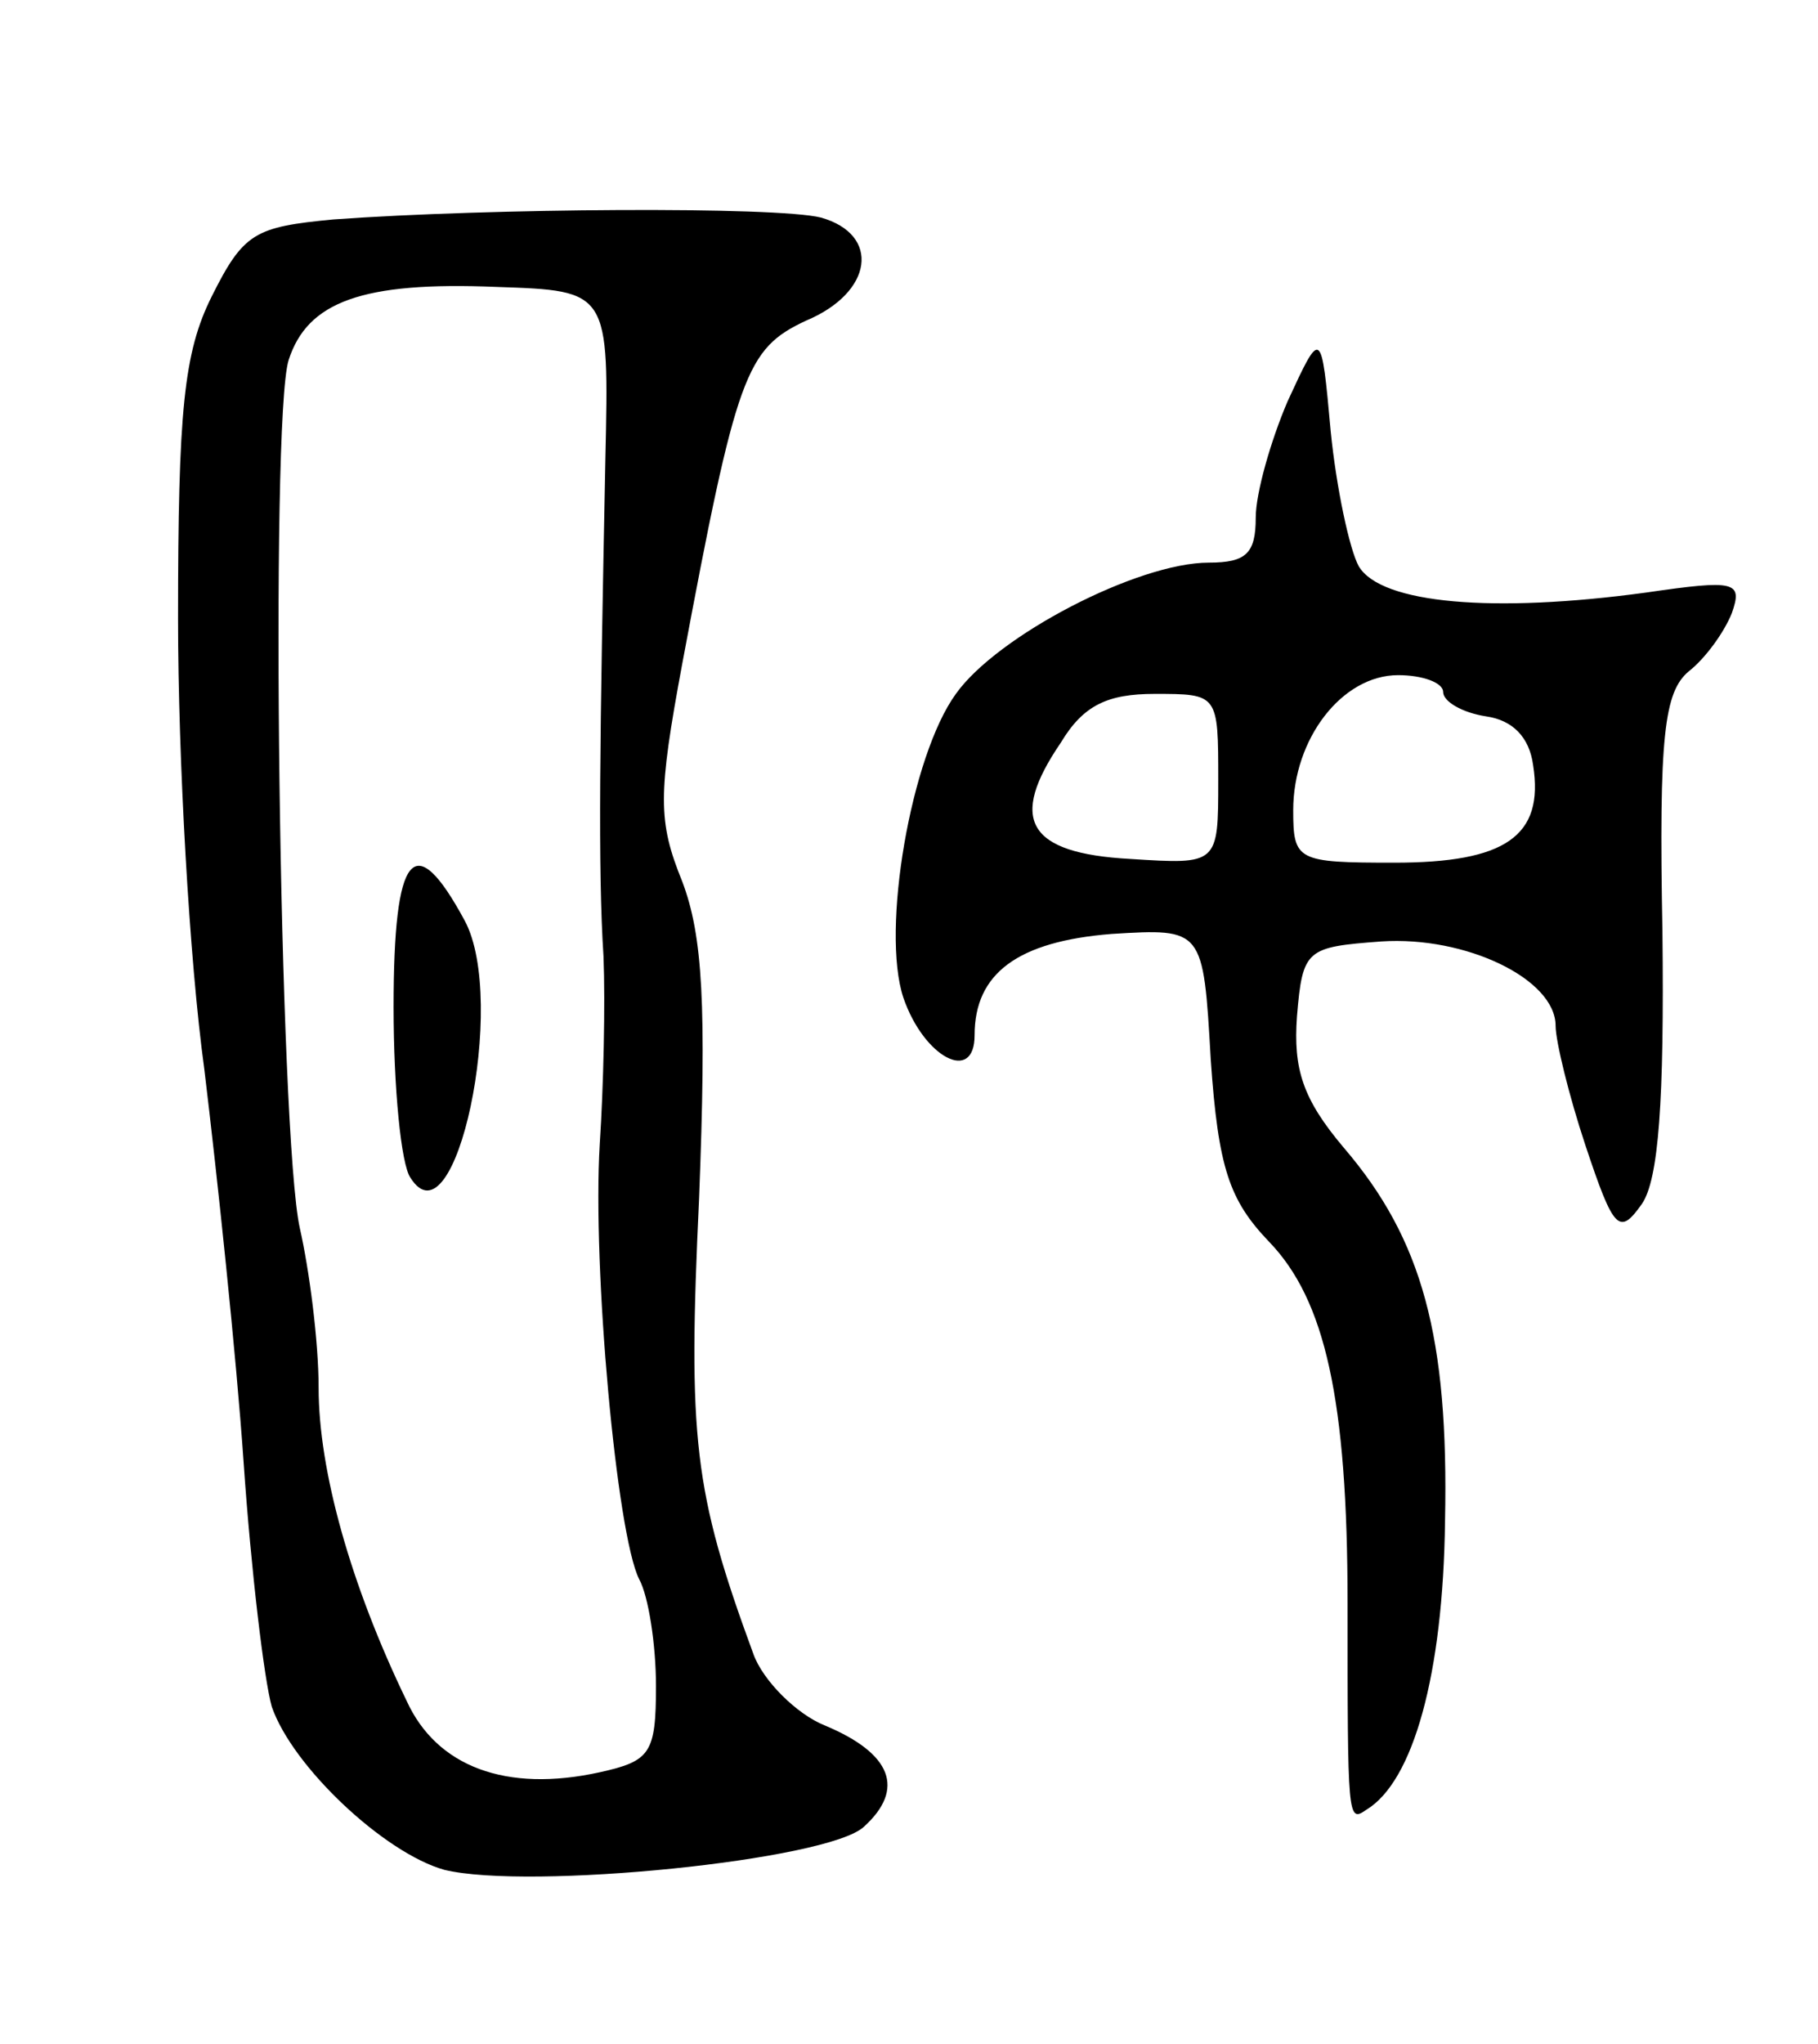 <svg version="1.0" xmlns="http://www.w3.org/2000/svg" width="97" height="109" viewBox="0 0 97 109" ><g transform="translate(0,109) scale(0.1,-0.1)" ><path d="M178 973 c-42 -4 -48 -7 -65 -41 -15 -30 -18 -61 -18 -172 0 -74 6 -182 14 -240 7 -58 17 -152 21 -210 4 -58 11 -116 15 -130 11 -32 60 -78 92 -87 45 -11 205 5 224 23 22 20 15 39 -21 54 -15 6 -33 24 -38 38 -32 87 -35 115 -29 243 4 103 2 140 -9 169 -13 32 -13 46 0 116 29 155 34 168 66 183 36 15 40 46 8 55 -24 6 -177 5 -260 -1z m145 -128 c-3 -150 -4 -218 -1 -265 1 -25 0 -70 -2 -100 -4 -66 9 -208 21 -232 5 -9 9 -35 9 -57 0 -36 -3 -40 -30 -46 -50 -11 -87 3 -103 38 -30 62 -47 123 -47 167 0 25 -5 63 -10 85 -11 49 -16 431 -6 463 10 31 39 42 111 39 60 -2 60 -2 58 -92z"/><path d="M210 553 c0 -43 4 -84 9 -91 24 -38 52 94 29 137 -27 50 -38 37 -38 -46z"/><path d="M687 876 c-9 -21 -17 -49 -17 -62 0 -19 -5 -24 -25 -24 -38 0 -113 -39 -135 -70 -24 -33 -40 -126 -28 -162 11 -32 38 -46 38 -20 0 33 23 50 73 54 49 3 49 3 53 -67 4 -58 10 -75 31 -97 30 -31 42 -84 42 -193 0 -115 0 -117 10 -110 25 15 41 72 42 154 2 98 -12 150 -54 199 -22 26 -27 42 -25 70 3 36 5 37 45 40 45 3 93 -20 93 -45 0 -8 7 -37 16 -64 15 -45 18 -48 30 -31 9 13 12 55 11 145 -2 105 1 128 14 139 9 7 19 21 23 31 6 17 2 18 -46 11 -81 -11 -141 -6 -153 14 -5 9 -12 42 -15 72 -5 55 -5 55 -23 16z m83 -155 c0 -5 10 -11 23 -13 14 -2 23 -11 25 -26 6 -38 -15 -52 -74 -52 -52 0 -54 1 -54 28 0 38 26 72 56 72 13 0 24 -4 24 -9z m-120 -47 c0 -45 0 -45 -47 -42 -55 3 -65 21 -37 62 12 20 25 26 50 26 34 0 34 0 34 -46z"/></g></svg> 
